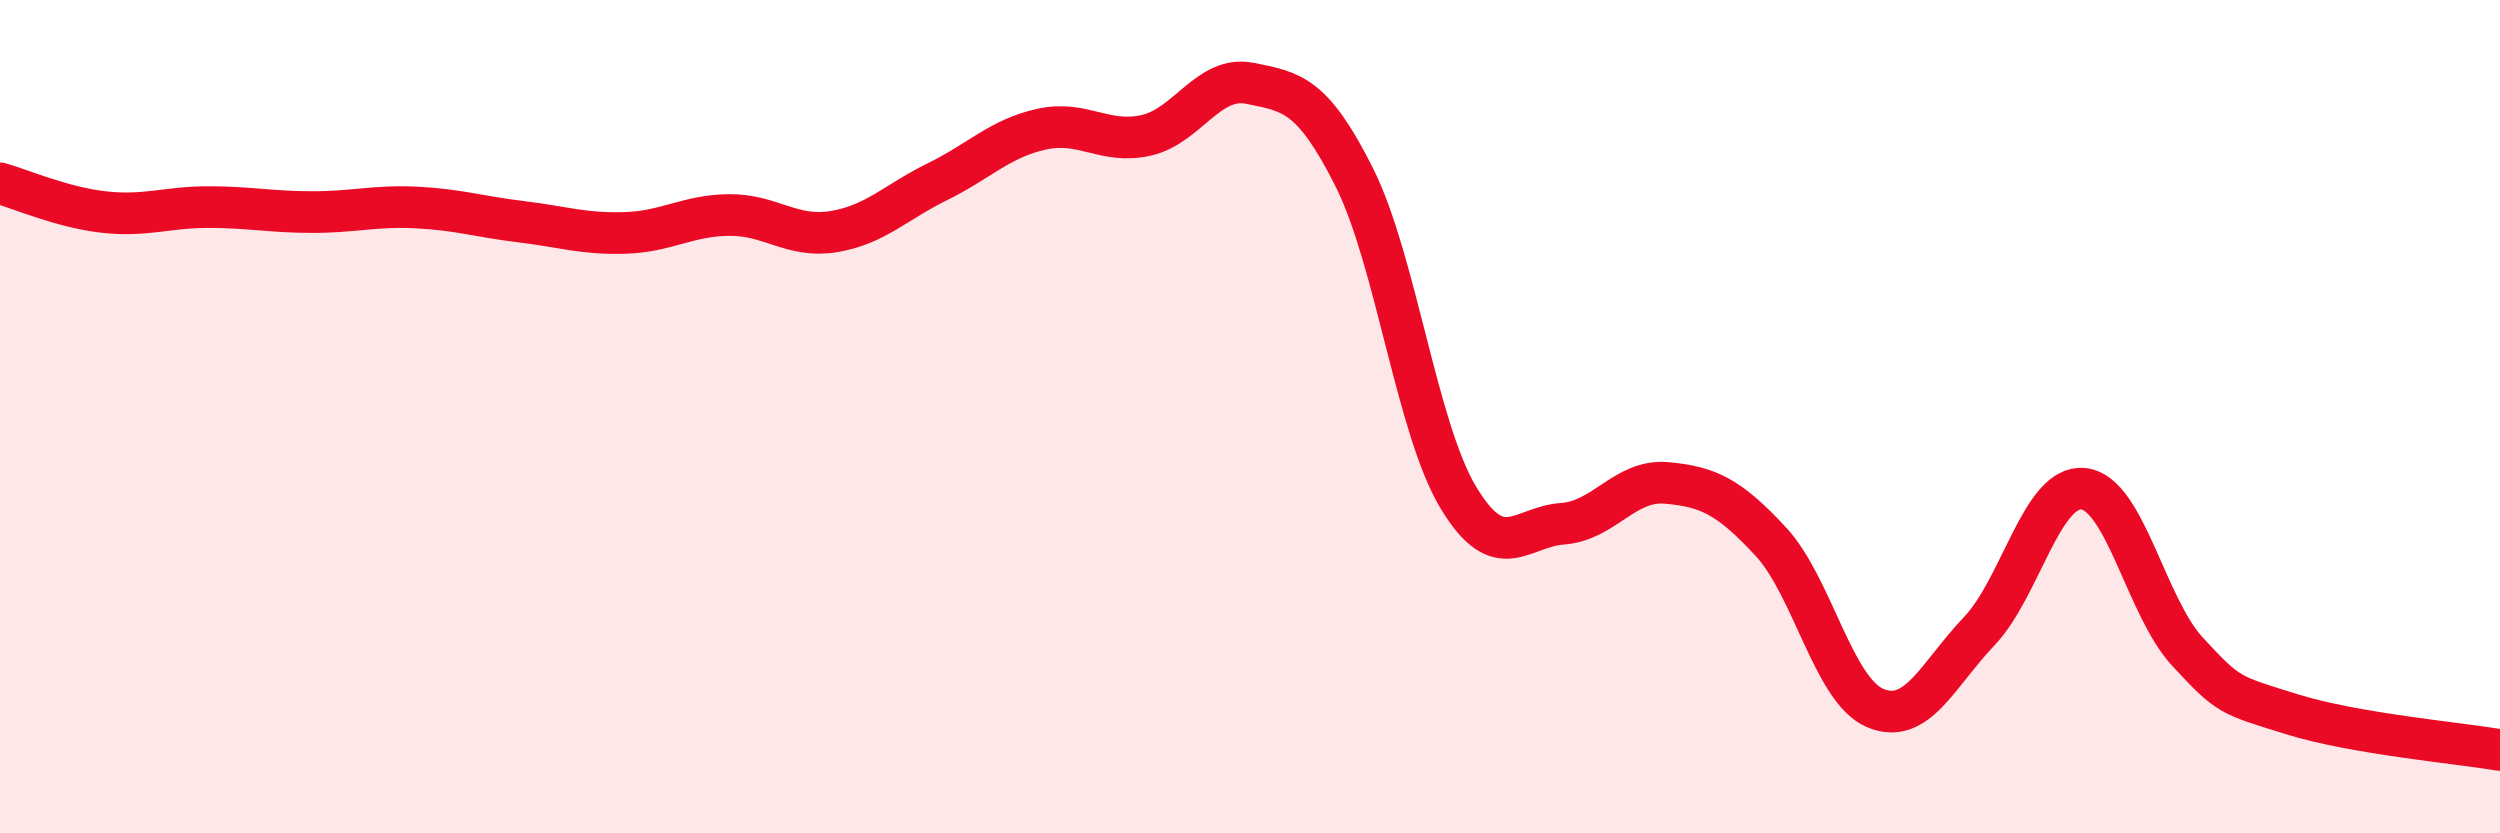 
    <svg width="60" height="20" viewBox="0 0 60 20" xmlns="http://www.w3.org/2000/svg">
      <path
        d="M 0,4.4 C 0.5,4.54 1.5,4.98 2.5,5.09 C 3.5,5.2 4,4.97 5,4.97 C 6,4.97 6.5,5.09 7.5,5.09 C 8.5,5.09 9,4.93 10,4.98 C 11,5.03 11.5,5.2 12.5,5.32 C 13.5,5.44 14,5.62 15,5.59 C 16,5.56 16.5,5.17 17.5,5.16 C 18.5,5.15 19,5.72 20,5.56 C 21,5.4 21.5,4.85 22.5,4.36 C 23.5,3.87 24,3.32 25,3.1 C 26,2.88 26.5,3.47 27.5,3.25 C 28.5,3.03 29,1.8 30,2 C 31,2.2 31.5,2.26 32.5,4.25 C 33.5,6.24 34,10.28 35,11.94 C 36,13.6 36.5,12.64 37.5,12.57 C 38.5,12.5 39,11.5 40,11.59 C 41,11.68 41.5,11.92 42.5,13 C 43.5,14.08 44,16.56 45,16.99 C 46,17.42 46.5,16.2 47.5,15.15 C 48.5,14.1 49,11.63 50,11.73 C 51,11.83 51.5,14.56 52.5,15.64 C 53.5,16.72 53.5,16.67 55,17.14 C 56.5,17.61 59,17.83 60,18L60 20L0 20Z"
        fill="#EB0A25"
        opacity="0.1"
        stroke-linecap="round"
        stroke-linejoin="round"
      />
      <path
        d="M 0,4.4 C 0.5,4.54 1.5,4.98 2.5,5.09 C 3.5,5.2 4,4.97 5,4.97 C 6,4.97 6.5,5.09 7.5,5.09 C 8.5,5.09 9,4.93 10,4.98 C 11,5.03 11.5,5.2 12.5,5.32 C 13.5,5.44 14,5.62 15,5.59 C 16,5.56 16.5,5.17 17.5,5.16 C 18.5,5.15 19,5.72 20,5.56 C 21,5.4 21.5,4.85 22.5,4.36 C 23.5,3.87 24,3.32 25,3.1 C 26,2.88 26.5,3.47 27.5,3.25 C 28.5,3.03 29,1.8 30,2 C 31,2.2 31.5,2.26 32.5,4.25 C 33.5,6.24 34,10.28 35,11.94 C 36,13.6 36.5,12.64 37.5,12.57 C 38.5,12.5 39,11.5 40,11.59 C 41,11.68 41.5,11.92 42.5,13 C 43.5,14.08 44,16.56 45,16.99 C 46,17.42 46.5,16.2 47.5,15.15 C 48.5,14.1 49,11.63 50,11.73 C 51,11.83 51.5,14.56 52.5,15.64 C 53.5,16.72 53.5,16.67 55,17.14 C 56.5,17.61 59,17.83 60,18"
        stroke="#EB0A25"
        stroke-width="1"
        fill="none"
        stroke-linecap="round"
        stroke-linejoin="round"
      />
    </svg>
  